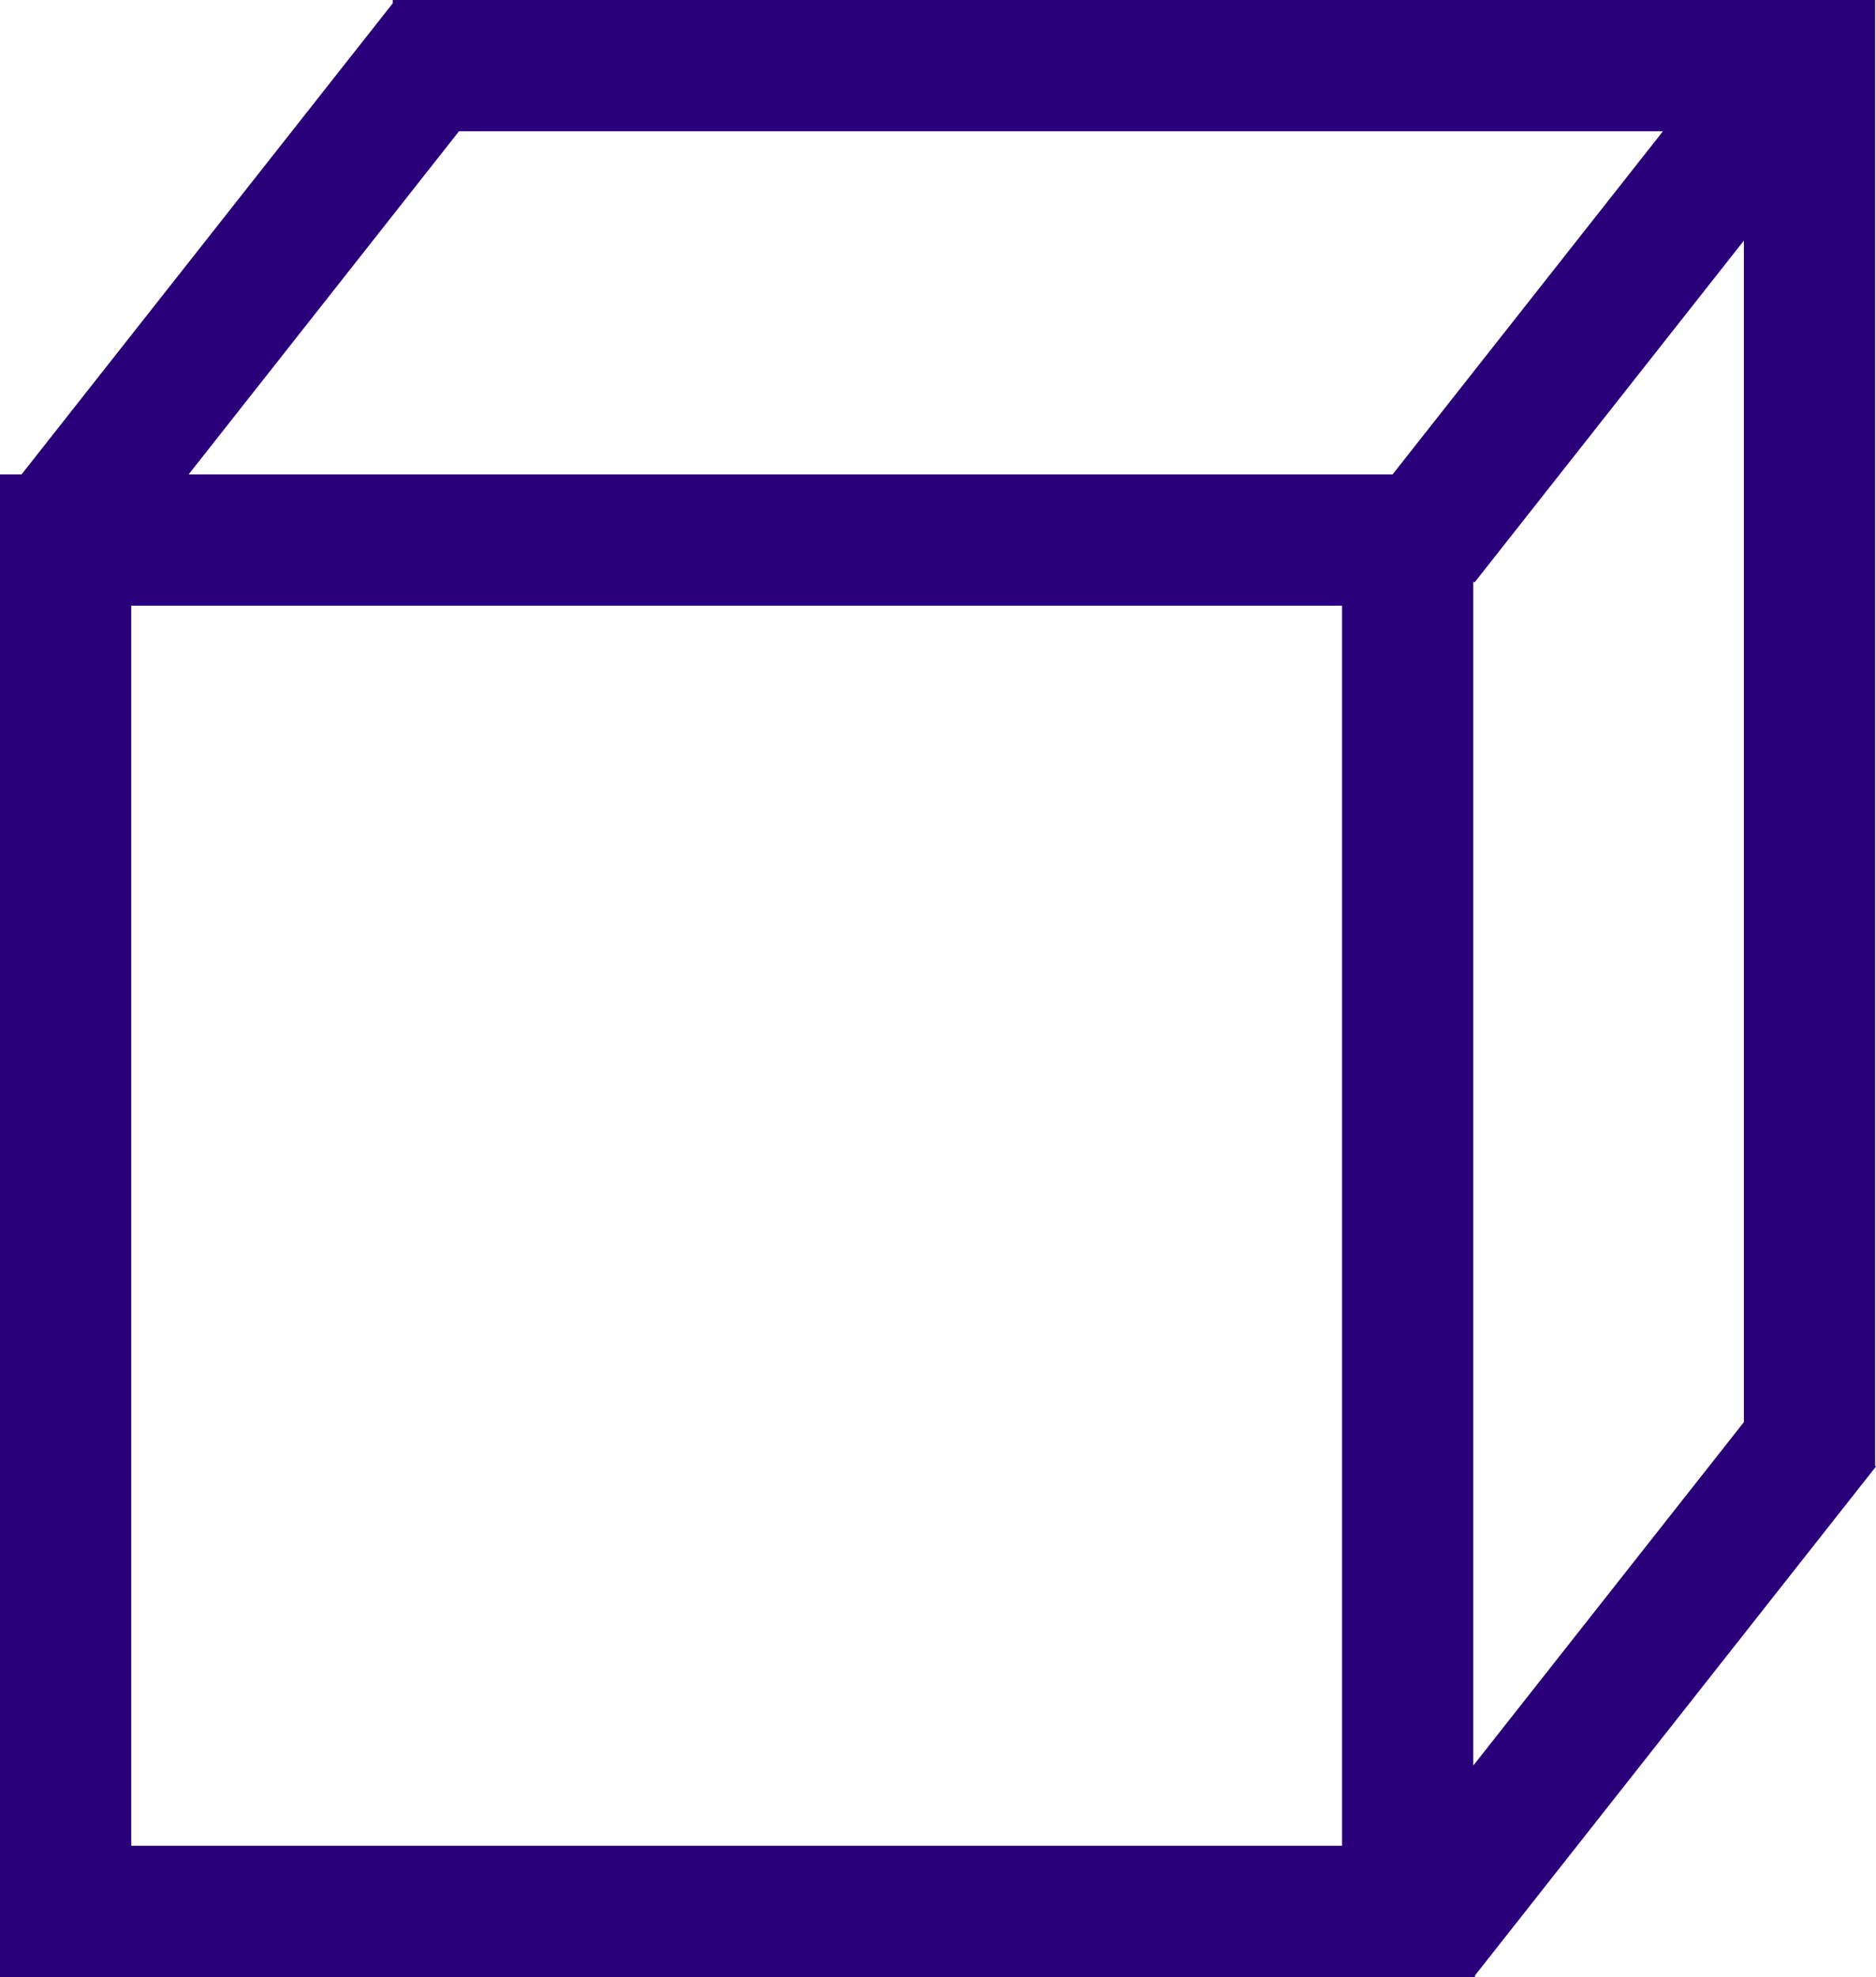 <?xml version="1.0" encoding="UTF-8"?>
<svg id="a" data-name="Flächen" xmlns="http://www.w3.org/2000/svg" width="141.042" height="148.602" viewBox="0 0 141.042 148.602">
  <path d="M140.975,110.314h0s.067-.087.067-.087l-.067-.053V0H29.53v.243L1.619,35.659H0v112.943h110.894v-.119l30.08-38.169h.001ZM110.764,43.71l.093.073,20.252-25.698v88.808l-20.345,25.816V43.71ZM34.508,9.867h90.515l-20.326,25.792H14.182l20.326-25.792ZM9.866,45.526h91.031v93.21H9.866V45.526Z" fill="#29007a"/>
</svg>